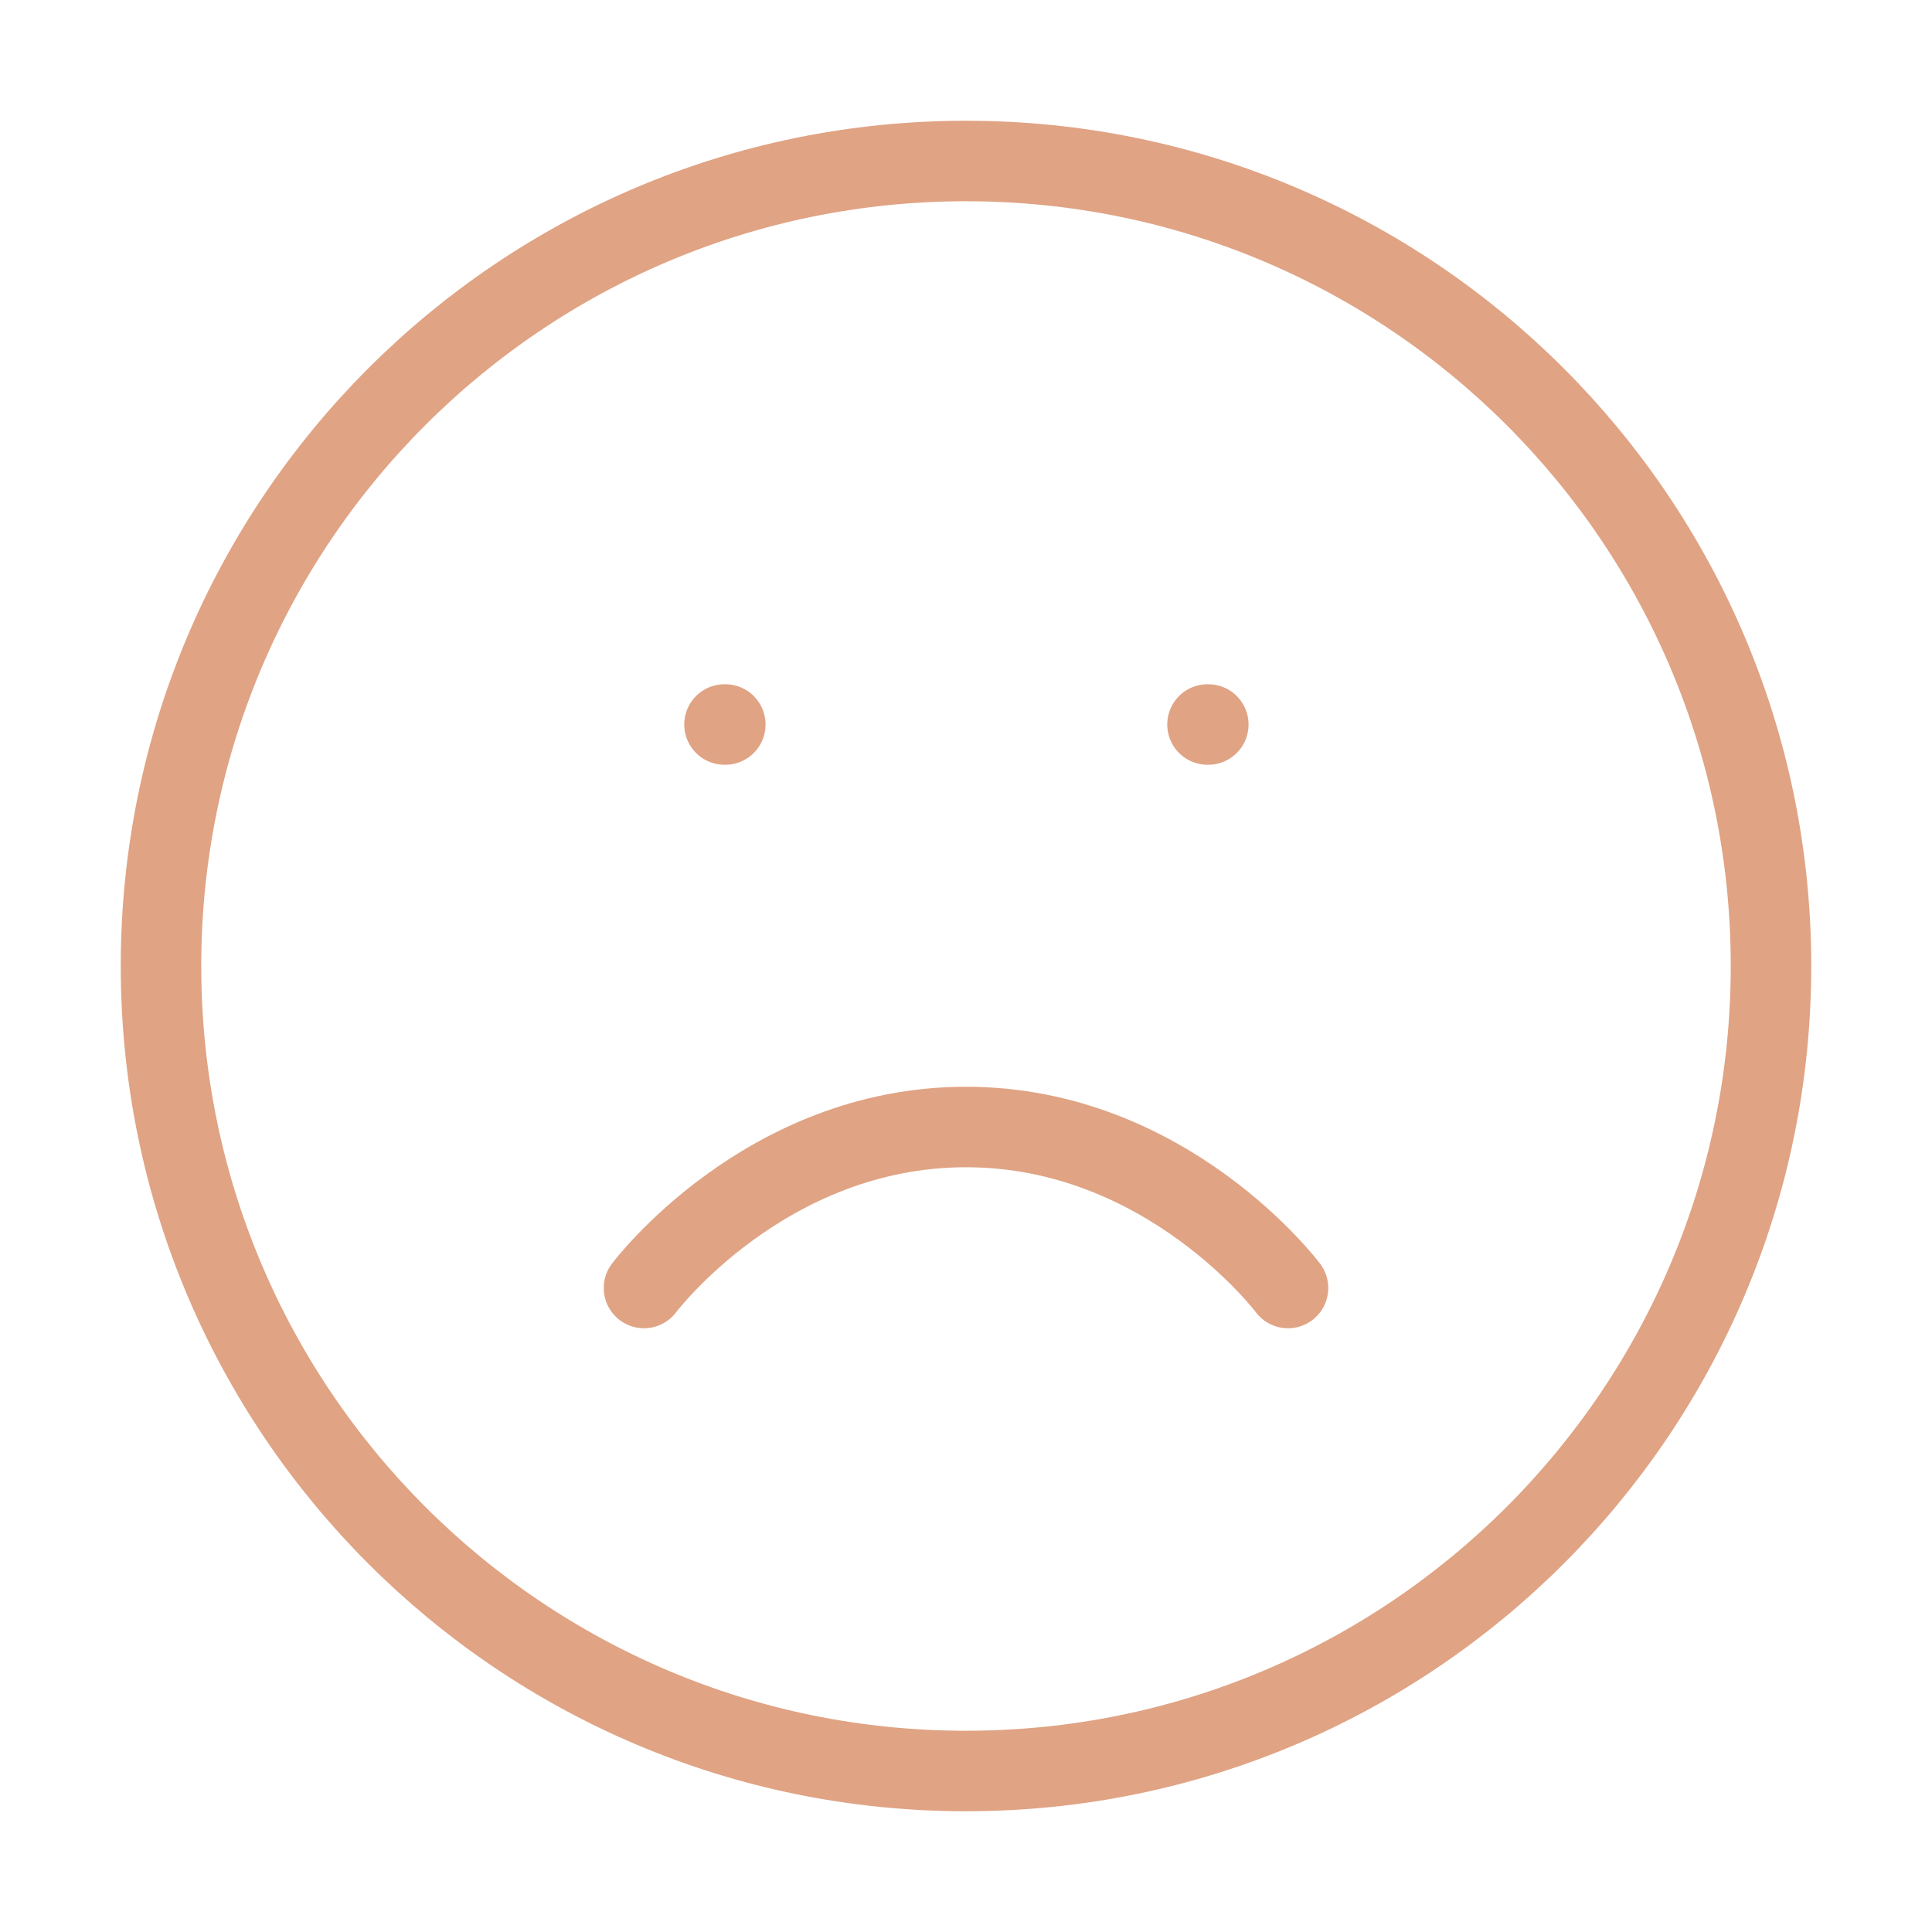 <?xml version="1.0" encoding="UTF-8"?> <svg xmlns="http://www.w3.org/2000/svg" width="24" height="24" viewBox="0 0 24 24" fill="none"> <path d="M12 22C17.523 22 22 17.523 22 12C22 6.477 17.523 2 12 2C6.477 2 2 6.477 2 12C2 17.523 6.477 22 12 22Z" stroke="#E0A384" stroke-linecap="round" stroke-linejoin="round"></path> <path d="M16 16C16 16 14.5 14 12 14C9.5 14 8 16 8 16" stroke="#E0A384" stroke-linecap="round" stroke-linejoin="round"></path> <path d="M9 9H9.01" stroke="#E0A384" stroke-linecap="round" stroke-linejoin="round"></path> <path d="M15 9H15.01" stroke="#E0A384" stroke-linecap="round" stroke-linejoin="round"></path> </svg> 